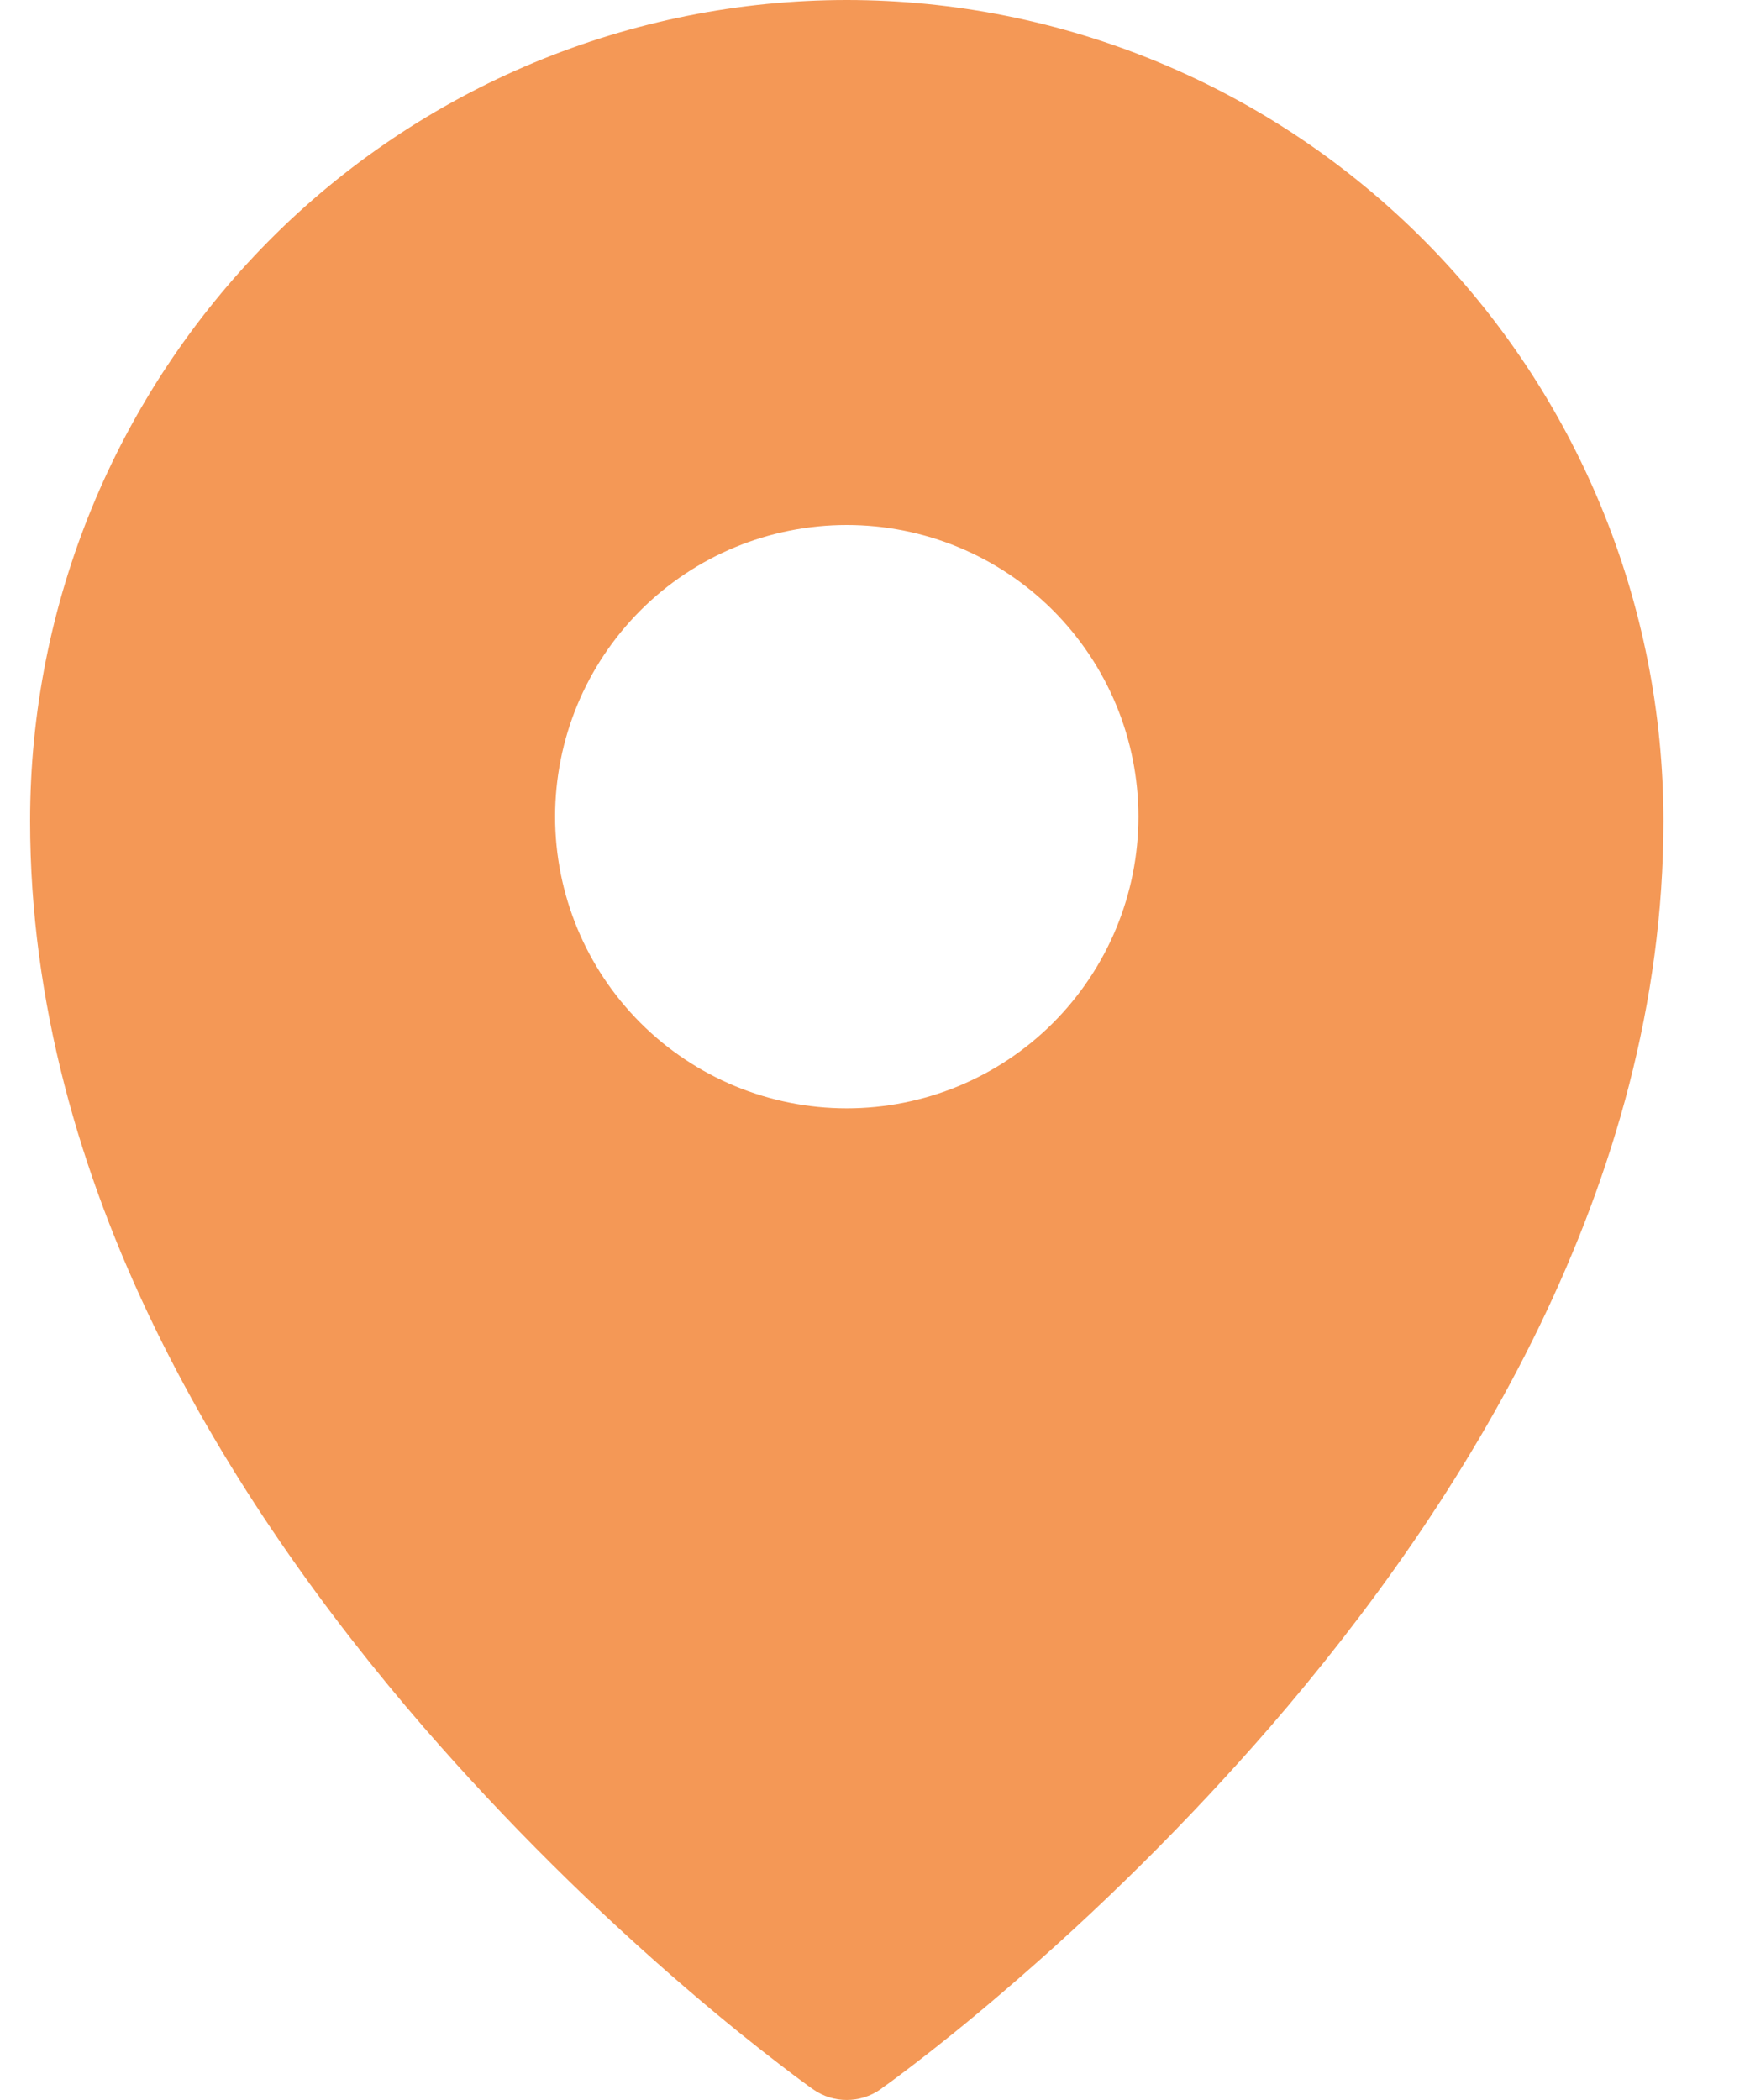 <?xml version="1.0" encoding="UTF-8"?> <svg xmlns="http://www.w3.org/2000/svg" width="15" height="18" viewBox="0 0 15 18" fill="none"> <path fill-rule="evenodd" clip-rule="evenodd" d="M6.97 17.909L7.258 17.5L6.97 17.909ZM7.546 17.909L7.548 17.907L7.553 17.904L7.568 17.892L7.627 17.85C7.677 17.813 7.75 17.759 7.842 17.688C8.026 17.547 8.287 17.34 8.598 17.073C9.416 16.374 10.181 15.615 10.886 14.803C12.54 12.89 14.258 10.159 14.258 7.038C14.258 5.173 13.521 3.383 12.209 2.063C11.56 1.41 10.789 0.891 9.939 0.537C9.09 0.183 8.178 0 7.258 0C6.337 0 5.426 0.183 4.576 0.537C3.727 0.891 2.955 1.409 2.307 2.062C0.994 3.386 0.257 5.174 0.258 7.038C0.258 10.159 1.976 12.89 3.63 14.803C4.335 15.615 5.1 16.374 5.917 17.073C6.229 17.34 6.49 17.547 6.674 17.688C6.764 17.758 6.855 17.826 6.947 17.893L6.963 17.904L6.968 17.907L6.97 17.909C7.142 18.03 7.373 18.03 7.546 17.909ZM7.258 17.5L7.546 17.909L7.258 17.5ZM9.758 7C9.758 7.663 9.494 8.299 9.026 8.768C8.557 9.237 7.921 9.5 7.258 9.5C6.595 9.5 5.959 9.237 5.49 8.768C5.021 8.299 4.758 7.663 4.758 7C4.758 6.337 5.021 5.701 5.49 5.232C5.959 4.763 6.595 4.5 7.258 4.5C7.921 4.5 8.557 4.763 9.026 5.232C9.494 5.701 9.758 6.337 9.758 7Z" fill="#F49856"></path> </svg> 